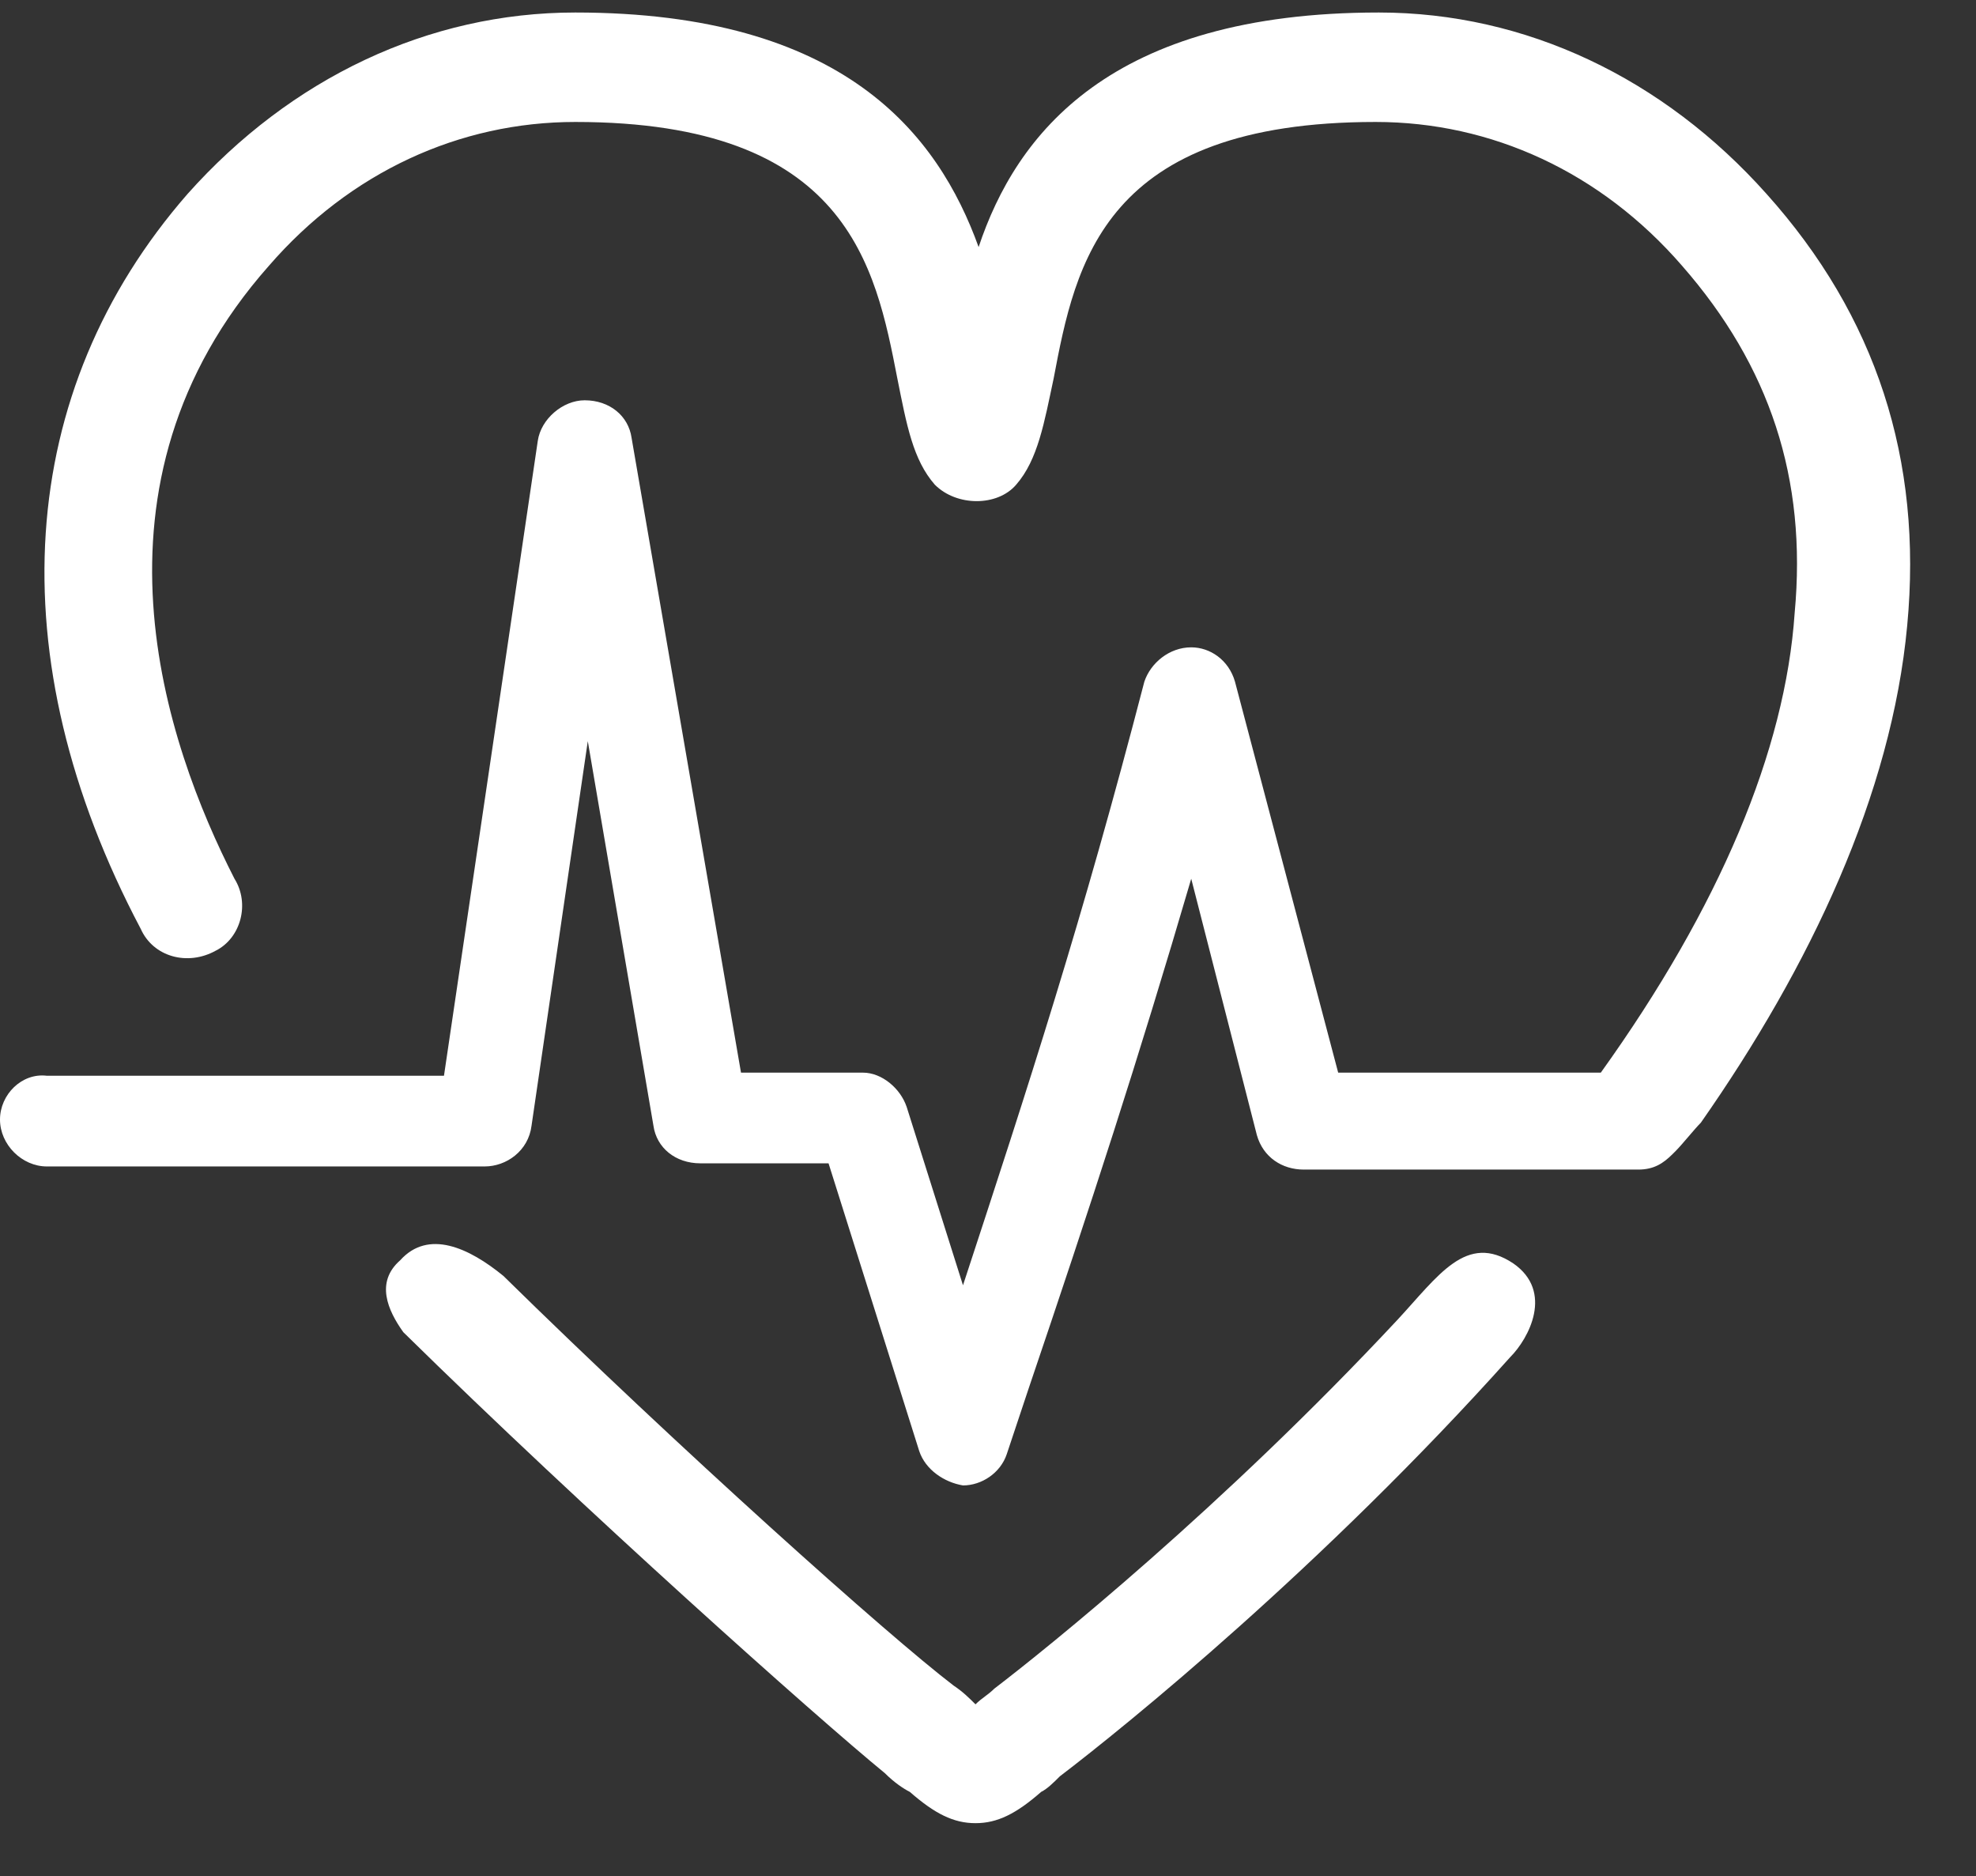 <?xml version="1.0" encoding="utf-8"?>
<!-- Generator: Adobe Illustrator 27.5.0, SVG Export Plug-In . SVG Version: 6.00 Build 0)  -->
<svg version="1.1" id="Layer_2_00000164487377510801109800000012384271920981093284_"
	 xmlns="http://www.w3.org/2000/svg" xmlns:xlink="http://www.w3.org/1999/xlink" x="0px" y="0px" viewBox="0 0 63.2 60"
	 style="enable-background:new 0 0 63.2 60;" xml:space="preserve">
<rect x="0" y="0" width="63.2" height="60" fill="#333333" stroke="none"/>
<style type="text/css">
	.st0{fill:#FFFFFF;}
</style>
<g>
	<path class="st0" d="M56.5,6.2c-3.3-3.7-7.7-5.8-12.4-5.8c-8.6,0-11.6,3.9-12.8,7.5C30,4.3,27,0.4,18.4,0.4C13.7,0.4,9.3,2.5,6,6.2
		C0.5,12.5-0.1,21,4.5,29.7c0.4,0.9,1.5,1.2,2.4,0.7C7.7,30,8,28.9,7.5,28.1C5.3,23.8,2.4,15.5,8.6,8.5c2.6-3,6.1-4.6,9.8-4.6
		c8.7,0,9.6,4.6,10.3,8.2c0.3,1.5,0.5,2.6,1.2,3.4c0.7,0.7,2,0.7,2.6,0c0.7-0.8,0.9-2,1.2-3.4c0.7-3.7,1.6-8.2,10.3-8.2
		c3.7,0,7.2,1.6,9.8,4.6c2.8,3.2,4,6.8,3.6,11.1C57.1,24,55,29,51.2,34.3h-8.4l-3.3-12.5c-0.2-0.7-0.8-1.1-1.4-1.1l0,0
		c-0.7,0-1.3,0.5-1.5,1.1c-2,7.7-3.7,12.9-5.8,19.3L29,35.4c-0.2-0.6-0.8-1.1-1.4-1.1h-3.9L20.2,14c-0.1-0.7-0.7-1.2-1.5-1.2
		c0,0,0,0,0,0c-0.7,0-1.4,0.6-1.5,1.3l-3,20.3H1.5C0.7,34.3,0,35,0,35.8c0,0.8,0.7,1.5,1.5,1.5h14c0.7,0,1.4-0.5,1.5-1.3l1.8-12.3
		l2.1,12.3c0.1,0.7,0.7,1.2,1.5,1.2h4.1l2.9,9.2c0.2,0.6,0.8,1,1.4,1.1c0,0,0,0,0,0c0.6,0,1.2-0.4,1.4-1l0.7-2.1
		c2-5.9,3.5-10.5,5.2-16.3l2.1,8.2c0.2,0.7,0.8,1.1,1.5,1.1h10.7c0.5,0,0.8-0.2,1.1-0.5c0,0,0.1-0.1,0.1-0.1
		c0.2-0.2,0.6-0.7,0.8-0.9c3.5-5,6.1-10.5,6.6-15.9C61.5,14.7,60,10.1,56.5,6.2z"/>
	<path class="st0" d="M48.4,40.4c-1.5-1-2.4,0.4-3.7,1.8c0,0,0,0,0,0c-5.6,6-11.2,10.5-12.9,11.8c-0.2,0.2-0.4,0.3-0.6,0.5
		c-0.2-0.2-0.4-0.4-0.7-0.6c-2.1-1.6-8.8-7.6-14.4-13.1c-1.1-0.9-2.4-1.5-3.3-0.5c-0.8,0.7-0.4,1.6,0.1,2.3
		c5.8,5.7,13.2,12.3,15.4,14.1c0.3,0.3,0.6,0.5,0.8,0.6c0.8,0.7,1.4,1,2.1,1s1.3-0.3,2.1-1c0.2-0.1,0.4-0.3,0.6-0.5
		c2.1-1.6,8.4-6.7,14.4-13.4C48.9,42.8,49.7,41.3,48.4,40.4z"/>
</g>
</svg>
